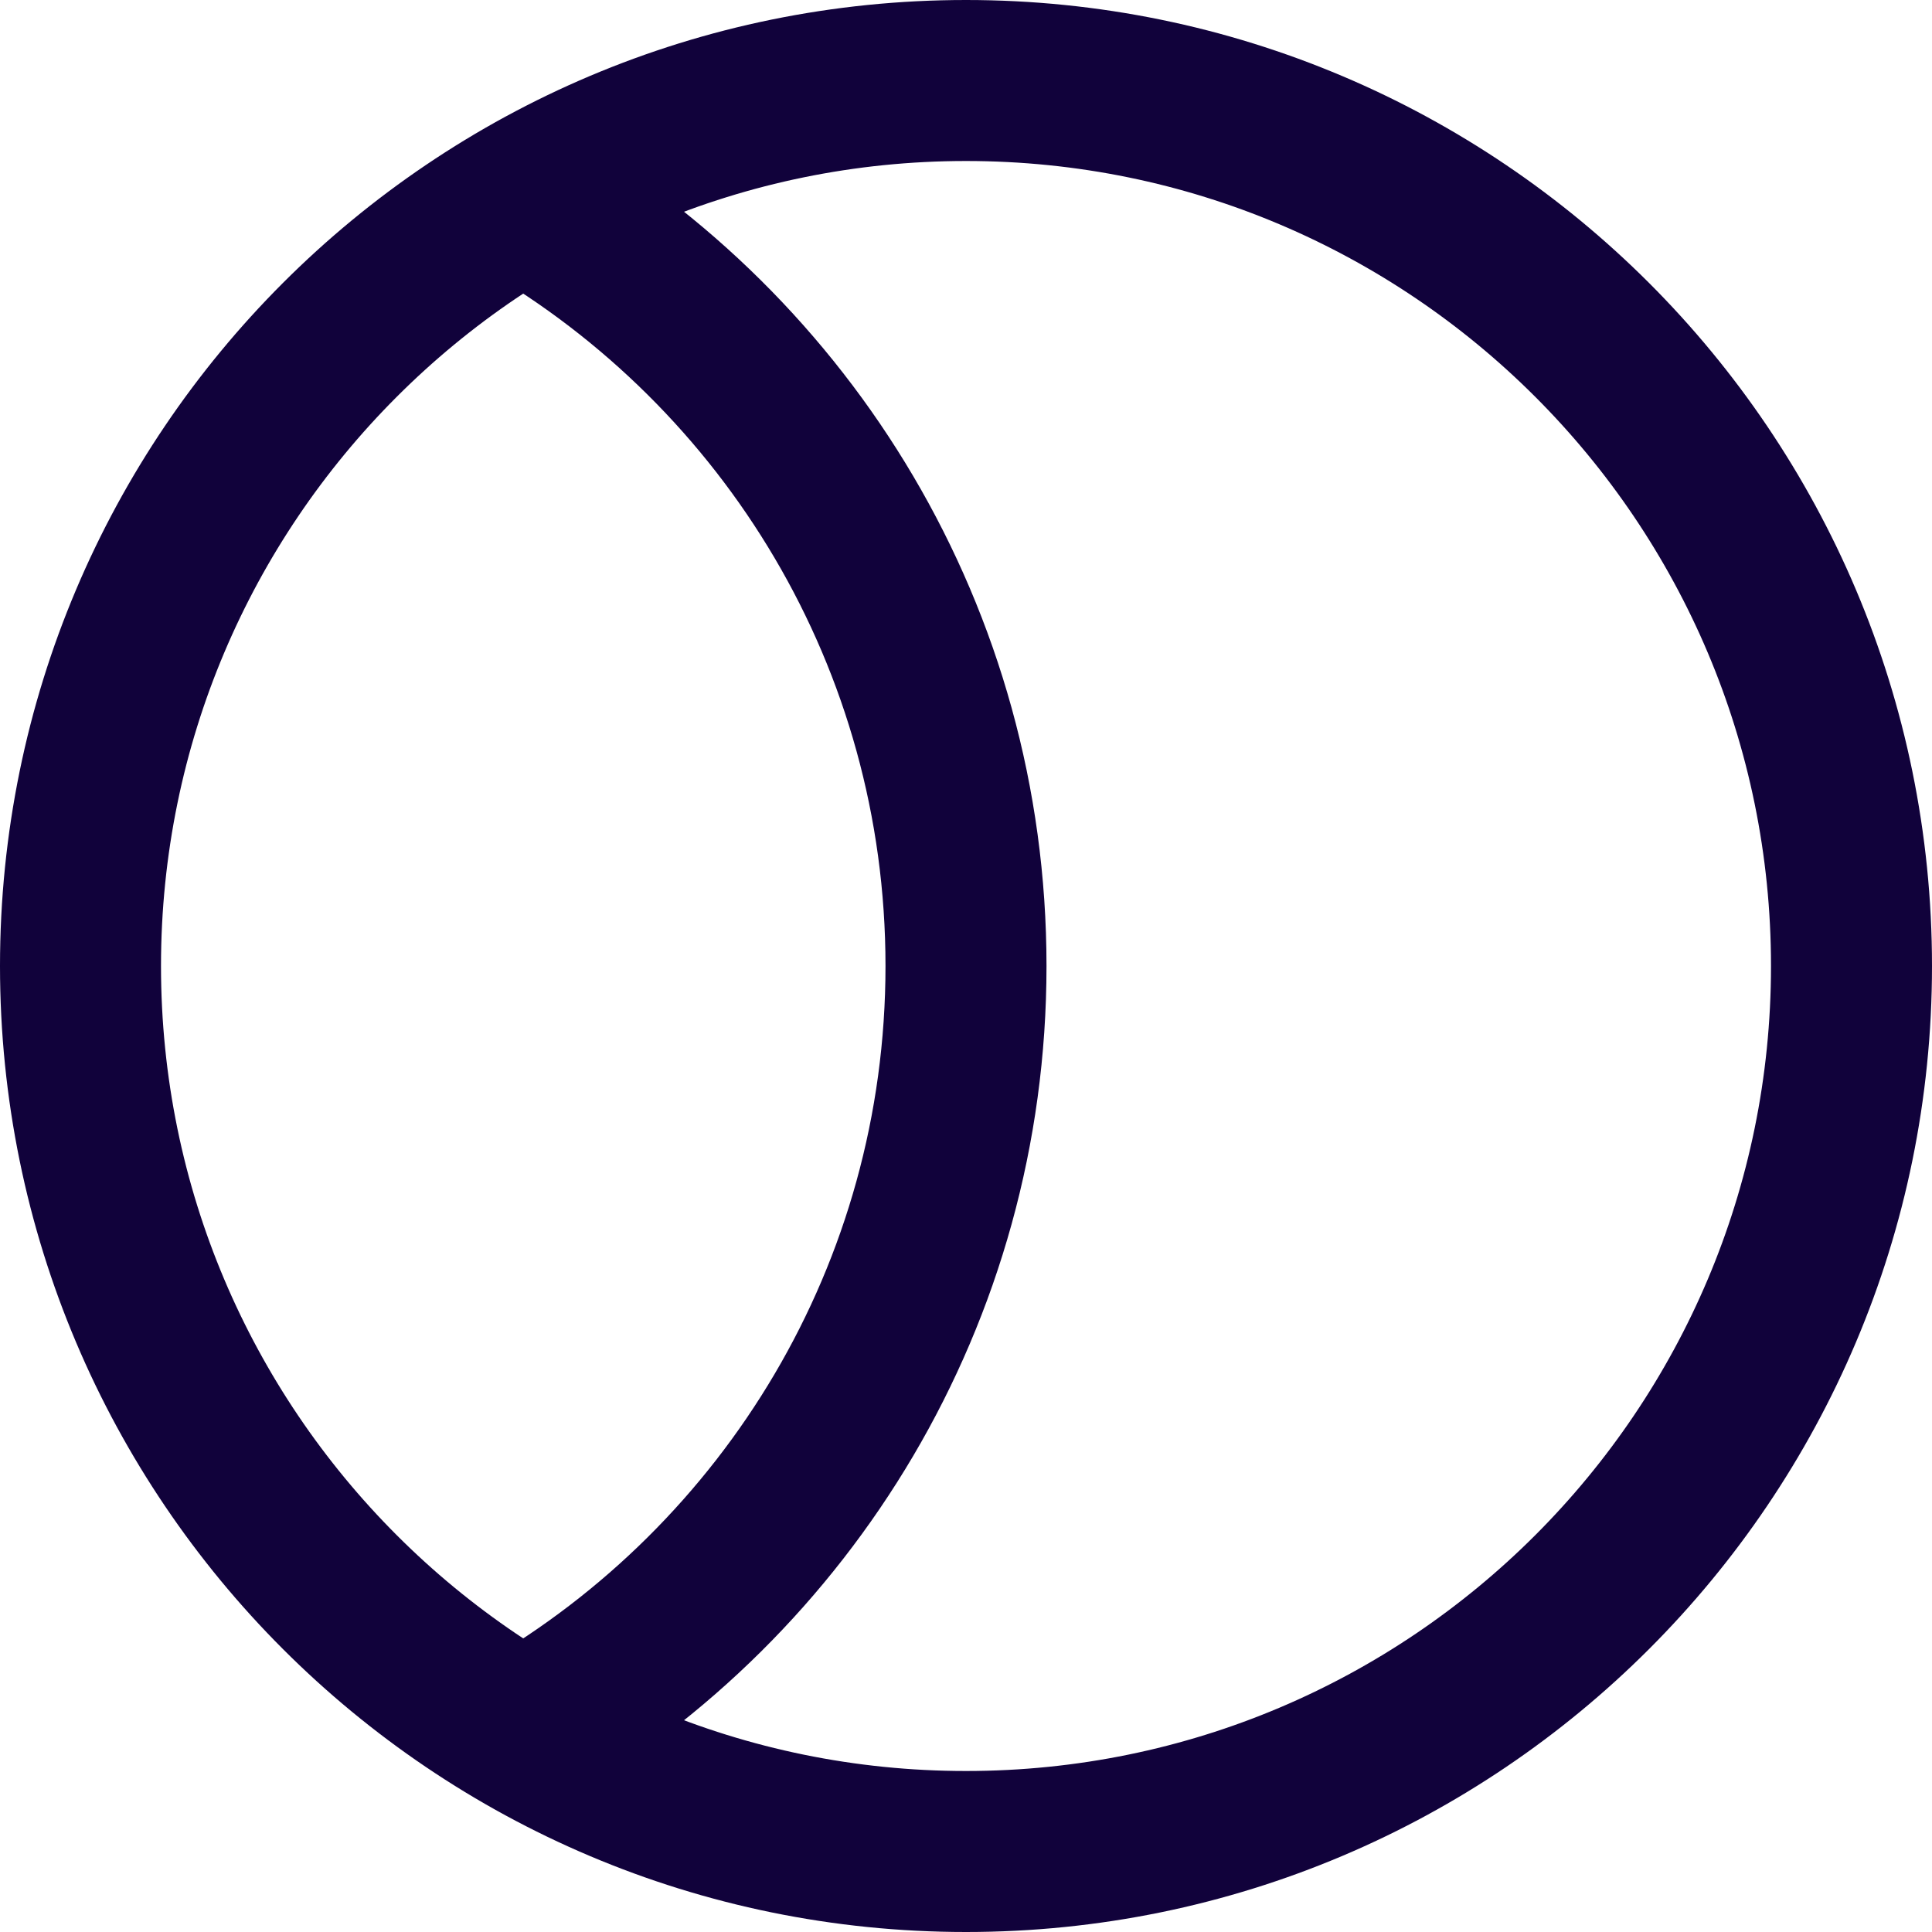 <svg width="24" height="24" viewBox="0 0 24 24" fill="none" xmlns="http://www.w3.org/2000/svg">
<path d="M6.5 21.528C9.788 19.626 12 16.072 12 12C12 7.928 9.788 4.374 6.5 2.472M23 12C23 18.075 18.075 23 12 23C5.925 23 1 18.075 1 12C1 5.925 5.925 1 12 1C18.075 1 23 5.925 23 12Z" stroke="#11023B" stroke-width="2" stroke-linecap="round" stroke-linejoin="round"/>
</svg>
